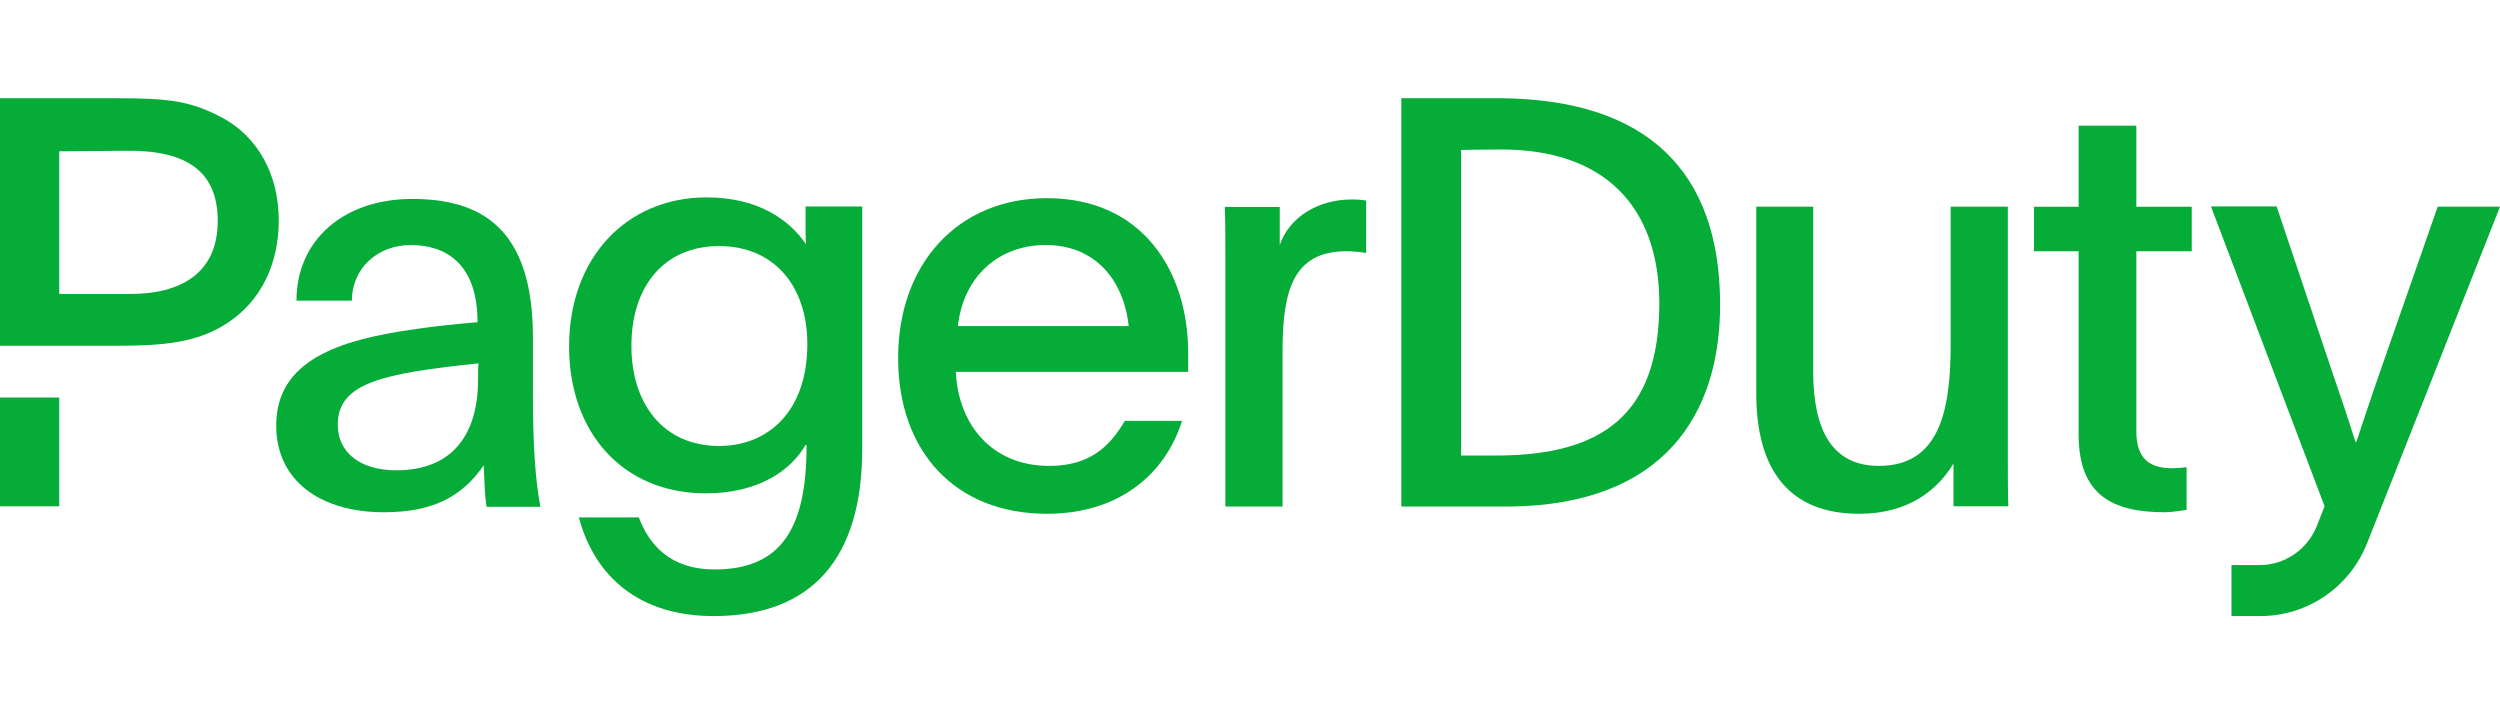 <svg width="140" height="40" viewBox="0 0 140 40" fill="none" xmlns="http://www.w3.org/2000/svg">
<path d="M136.51 11.575L133.351 20.623C132.776 22.247 132.489 23.175 131.957 24.741H131.9C131.483 23.392 131.11 22.305 130.564 20.71L127.491 11.56H123.814L130.177 28.352C130.033 28.714 129.889 29.091 129.731 29.483C129.2 30.788 127.936 31.643 126.543 31.643H124.963V34.499H126.586C129.214 34.499 131.584 32.89 132.561 30.41C134.586 25.292 138.033 16.578 140 11.575H136.51Z" fill="#06AC38"/>
<path d="M48.285 25.133C48.285 31.209 45.527 34.5 39.955 34.5C35.804 34.5 33.305 32.296 32.415 28.976H35.776C36.35 30.513 37.542 31.89 40.012 31.89C43.818 31.89 45.168 29.498 45.168 24.945C45.14 24.945 45.14 24.916 45.111 24.916C44.292 26.351 42.454 27.627 39.538 27.627C34.856 27.627 31.869 24.205 31.869 19.406C31.869 14.418 35.101 11.054 39.567 11.054C42.454 11.054 44.192 12.301 45.14 13.678C45.111 13.33 45.111 12.968 45.111 12.62V11.561H48.285V25.133ZM35.359 19.377C35.359 22.639 37.169 24.974 40.271 24.974C43.057 24.974 45.211 22.987 45.211 19.275C45.211 15.984 43.316 13.78 40.271 13.78C37.226 13.78 35.359 15.984 35.359 19.377Z" fill="#06AC38"/>
<path d="M53.527 20.812C53.656 23.755 55.523 26.09 58.755 26.09C61.038 26.09 62.144 25.002 62.991 23.567H66.194C65.246 26.597 62.618 28.772 58.625 28.772C53.498 28.772 50.295 25.292 50.295 20.043C50.295 14.794 53.627 11.097 58.625 11.097C64.04 11.097 66.539 15.258 66.539 19.768V20.826H53.527V20.812ZM63.207 18.26C62.919 15.606 61.268 13.721 58.553 13.721C55.954 13.721 53.958 15.447 53.642 18.26H63.207Z" fill="#06AC38"/>
<path d="M71.666 11.576V13.722C72.197 12.156 73.82 11.17 75.687 11.17C76.104 11.17 76.29 11.199 76.506 11.228V14.171C76.219 14.113 75.745 14.07 75.4 14.07C72.398 14.07 71.824 16.303 71.824 19.667V28.367H68.621V14.592C68.621 13.533 68.621 12.605 68.593 11.59H71.666V11.576Z" fill="#06AC38"/>
<path d="M109.395 25.959C108.533 27.395 106.924 28.772 104.109 28.772C100.246 28.772 98.35 26.38 98.35 22.03V11.575H101.539V20.812C101.539 24.103 102.616 26.09 105.215 26.09C108.633 26.09 109.237 22.958 109.237 19.275V11.575H112.439V25.829C112.439 26.699 112.439 27.525 112.468 28.352H109.395V25.959Z" fill="#06AC38"/>
<path d="M119.635 11.576H122.737V14.07H119.635V24.147C119.635 25.742 120.425 26.221 121.66 26.221C121.875 26.221 122.263 26.192 122.45 26.163V28.555C121.976 28.613 121.631 28.686 121.215 28.686C118.27 28.686 116.403 27.7 116.403 24.336V14.07H113.904V11.576H116.403V7.037H119.635V11.576Z" fill="#06AC38"/>
<path d="M3.318 22.262H0V28.352H3.318V22.262Z" fill="#06AC38"/>
<path d="M12.495 6.617C10.714 5.66 9.479 5.5 6.563 5.5H0V19.362H3.318H3.748H6.535C9.134 19.362 11.073 19.203 12.782 18.057C14.649 16.81 15.611 14.736 15.611 12.344C15.611 9.748 14.419 7.675 12.495 6.617ZM7.296 16.462H3.318V8.473L7.066 8.444C10.484 8.4 12.193 9.618 12.193 12.373C12.193 15.331 10.082 16.462 7.296 16.462Z" fill="#06AC38"/>
<path d="M78.459 5.5H84.003C92.304 5.558 96.297 9.647 96.326 16.984C96.354 23.233 93.151 28.279 84.549 28.366H78.474V5.5H78.459ZM81.82 25.51H83.759C89.776 25.51 92.922 23.19 92.922 16.97C92.907 11.503 89.791 8.371 84.075 8.371C82.969 8.371 81.82 8.4 81.82 8.4V25.51Z" fill="#06AC38"/>
<path d="M27.244 28.367C27.144 27.7 27.144 27.279 27.087 26.061C25.823 27.888 24.142 28.686 21.485 28.686C17.995 28.686 15.468 26.96 15.468 23.828C15.468 20.218 18.886 19.029 23.324 18.42C24.43 18.26 25.665 18.13 26.742 18.043C26.742 14.722 24.918 13.722 23.008 13.722C21.098 13.722 19.704 15.07 19.704 16.839H16.602C16.602 13.432 19.259 11.141 23.08 11.141C26.9 11.141 29.844 12.736 29.844 18.884V22.146C29.844 24.858 29.973 26.844 30.261 28.381H27.244V28.367ZM18.915 23.785C18.915 25.351 20.178 26.337 22.203 26.337C25.176 26.337 26.771 24.51 26.771 21.247C26.771 20.827 26.771 20.537 26.799 20.348C21.385 20.914 18.915 21.45 18.915 23.785Z" fill="#06AC38"/>
</svg>
